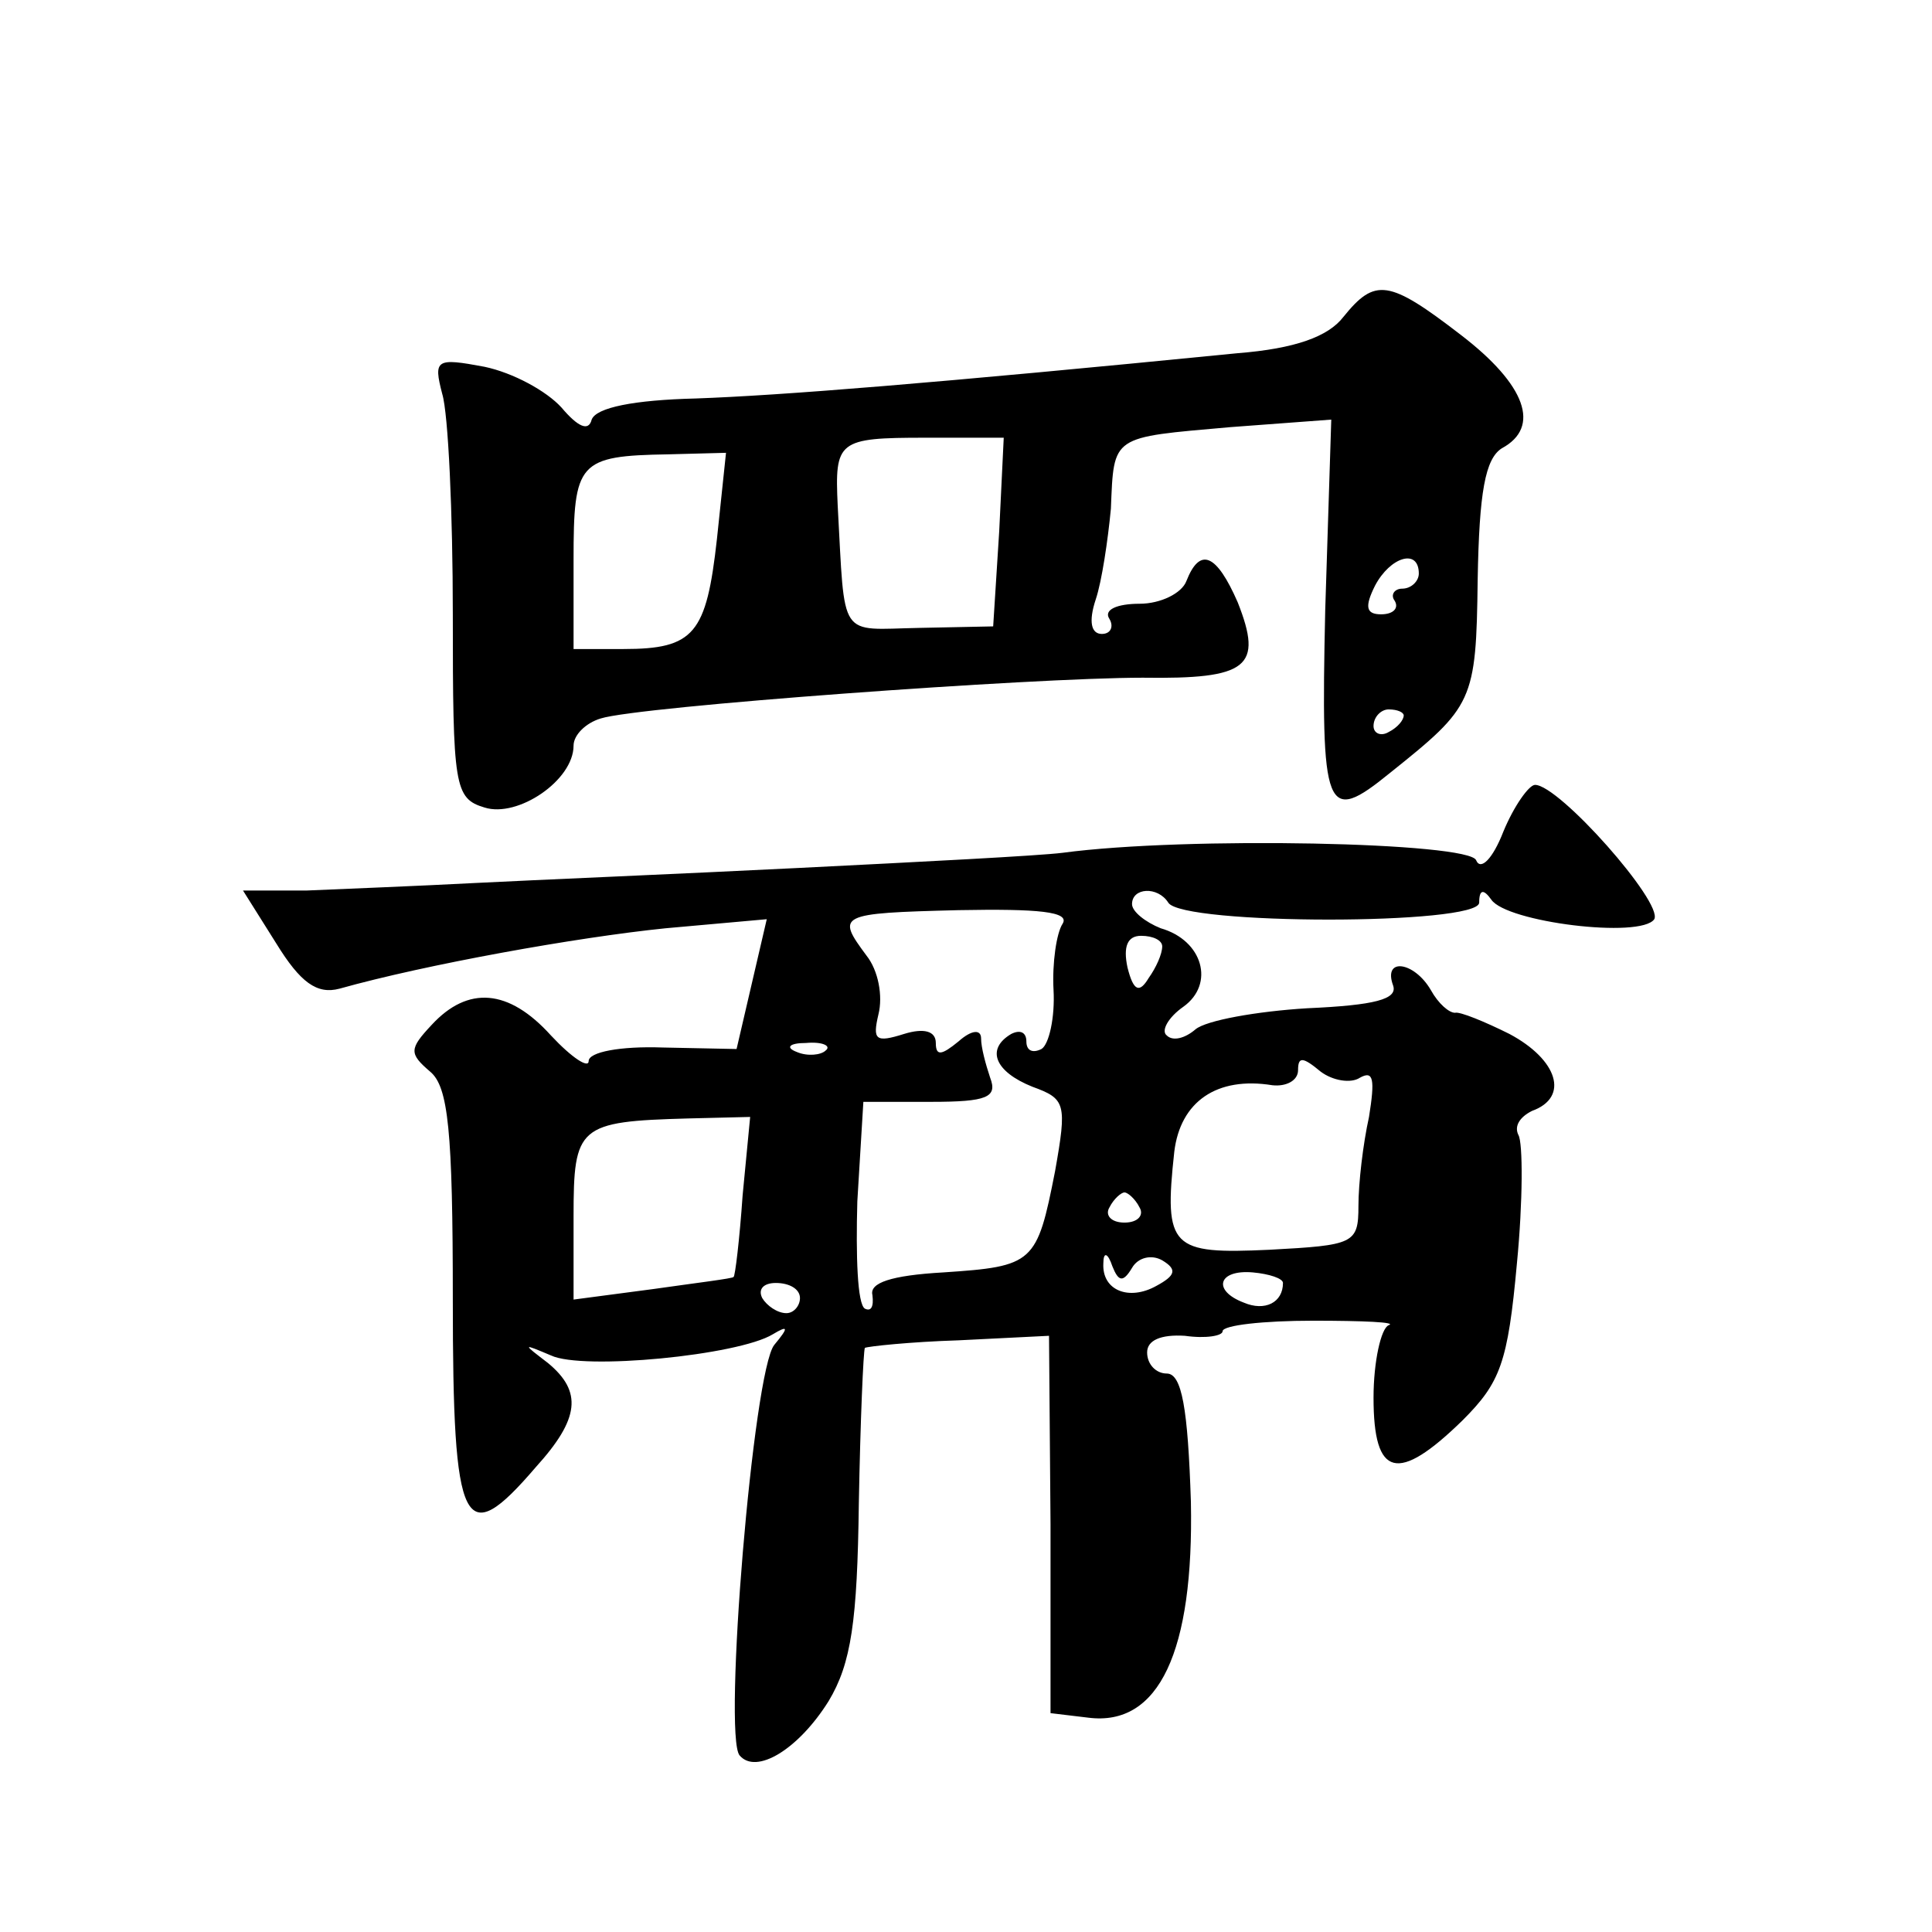 <?xml version="1.0" standalone="no"?>
<!DOCTYPE svg PUBLIC "-//W3C//DTD SVG 20010904//EN"
 "http://www.w3.org/TR/2001/REC-SVG-20010904/DTD/svg10.dtd">
<svg version="1.0" xmlns="http://www.w3.org/2000/svg"
 width="128pt" height="128pt" viewBox="0 0 128 128"
 preserveAspectRatio="xMidYMid meet">
<g transform="translate(0,128) scale(0.1,-0.1)"
fill="#0" stroke="none">
<path d="M890 1070 c-10 -13 -32 -21 -70 -24 -202 -20 -303 -28 -359 -30 -41 -1
-66 -6 -69 -14 -2 -8 -9 -5 -20 8 -10 11 -32 23 -51 27 -32 6 -34 5 -28 -18 4 -13
7 -79 7 -146 0 -114 1 -122 21 -128 22 -7 59 18 59 41 0 7 8 15 18 18 25 8 286
27 359 27 70 -1 80 7 63 50 -14 32 -25 37 -34 14 -3 -8 -17 -15 -31 -15 -15 0 -24
-4 -20 -10 3 -5 1 -10 -5 -10 -7 0 -9 8 -4 23 4 12 8 39 10 60 2 49 0 47 79 54
l67 5 -4 -126 c-3 -135 0 -143 43 -108 55 44 57 47 58 128 1 58 5 80 16 87 26 14
16 42 -27 75 -48 37 -57 38 -78 12z m-228 -142 l-4 -63 -49 -1 c-54 -1 -49 -9 -54
81 -2 43 0 45 58 45 l52 0 -3 -62z m-187 -5 c-7 -63 -15 -73 -62 -73 l-33 0 0 59
c0 65 3 69 63 70 l38 1 -6 -57z m465 -23 c0 -5 -5 -10 -11 -10 -5 0 -8 -4 -5 -8
3 -5 -1 -9 -9 -9 -10 0 -11 5 -4 19 10 19 29 25 29 8z m-10 -94 c0 -3 -4 -8 -10
-11 -5 -3 -10 -1 -10 4 0 6 5 11 10 11 6 0 10 -2 10 -4z M996 729 c-7 -18 -15 -26
-18 -19 -4 12 -192 16 -274 5 -16 -2 -94 -6 -174 -10 -80 -4 -176 -8 -215 -10 -38
-2 -89 -4 -112 -5 l-42 0 22 -35 c16 -26 27 -34 42 -30 57 16 157 34 216 40 l67
6 -10 -43 -10 -43 -49 1 c-28 1 -49 -3 -49 -9 0 -5 -11 2 -25 17 -28 31 -55 33
-79 7 -15 -16 -15 -19 -1 -31 12 -10 15 -39 15 -151 0 -153 7 -167 55 -111 29 32
31 50 8 69 -17 13 -17 13 2 5 21 -10 124 0 147 14 10 6 11 5 1 -7 -14 -17 -34 -259
-23 -272 11 -13 39 4 59 36 15 25 19 53 20 131 1 55 3 101 4 103 2 1 30 4 62 5
l60 3 1 -125 0 -125 25 -3 c47 -6 70 44 68 143 -2 62 -6 85 -16 85 -7 0 -13 6 -13
14 0 8 9 12 25 11 14 -2 25 0 25 3 0 4 27 7 60 7 33 0 56 -1 50 -3 -5 -2 -10 -24
-10 -48 0 -53 16 -57 59 -15 25 25 30 38 36 104 4 41 4 80 1 85 -3 6 1 12 9 16
25 9 17 34 -15 51 -16 8 -33 15 -36 14 -4 0 -11 6 -16 15 -11 19 -32 22 -25 3 3
-9 -12 -13 -57 -15 -33 -2 -67 -8 -74 -14 -7 -6 -15 -8 -19 -4 -4 3 1 12 11 19
21 15 13 44 -15 52 -10 4 -19 11 -19 16 0 11 17 12 24 1 9 -15 206 -15 206 0 0
9 3 9 8 2 10 -15 99 -26 108 -13 6 11 -63 89 -79 89 -4 0 -14 -14 -21 -31z m-292
-61 c-4 -6 -7 -26 -6 -44 1 -18 -3 -36 -8 -39 -6 -3 -10 -1 -10 5 0 6 -4 8 -10
5 -17 -10 -11 -25 14 -35 22 -8 23 -11 15 -56 -12 -61 -14 -63 -74 -67 -35 -2 -49
-7 -47 -15 1 -8 -1 -11 -5 -9 -5 3 -6 35 -5 71 l4 66 45 0 c37 0 44 3 39 16 -3
9 -6 20 -6 26 0 6 -6 6 -15 -2 -11 -9 -15 -10 -15 -1 0 8 -8 10 -21 6 -19 -6 -21
-4 -17 13 3 12 0 29 -8 39 -20 27 -19 28 61 30 53 1 74 -1 69 -9z m66 -15 c0 -5
-4 -14 -9 -21 -6 -10 -10 -9 -14 7 -3 14 0 21 9 21 8 0 14 -3 14 -7z m-223 -69
c-3 -3 -12 -4 -19 -1 -8 3 -5 6 6 6 11 1 17 -2 13 -5z m354 -18 c9 5 10 -1 6 -26
-4 -18 -7 -44 -7 -59 0 -25 -3 -26 -59 -29 -65 -3 -70 1 -63 65 4 33 28 50 65 44
9 -1 17 3 17 10 0 9 3 9 15 -1 8 -6 20 -8 26 -4z m-409 -78 c-2 -29 -5 -54 -6 -54
0 -1 -25 -4 -53 -8 l-53 -7 0 55 c0 60 3 63 76 65 l41 1 -5 -52z m263 -8 c3 -5
-1 -10 -10 -10 -9 0 -13 5 -10 10 3 6 8 10 10 10 2 0 7 -4 10 -10z m-5 -40 c4 7
13 9 20 5 10 -6 9 -10 -4 -17 -18 -10 -36 -3 -35 15 0 8 3 7 6 -2 4 -10 7 -11 13
-1z m100 -10 c0 -13 -12 -19 -26 -13 -21 8 -17 22 6 20 11 -1 20 -4 20 -7z m-320
-10 c0 -5 -4 -10 -9 -10 -6 0 -13 5 -16 10 -3 6 1 10 9 10 9 0 16 -4 16 -10z"/>
</g>
</svg>
